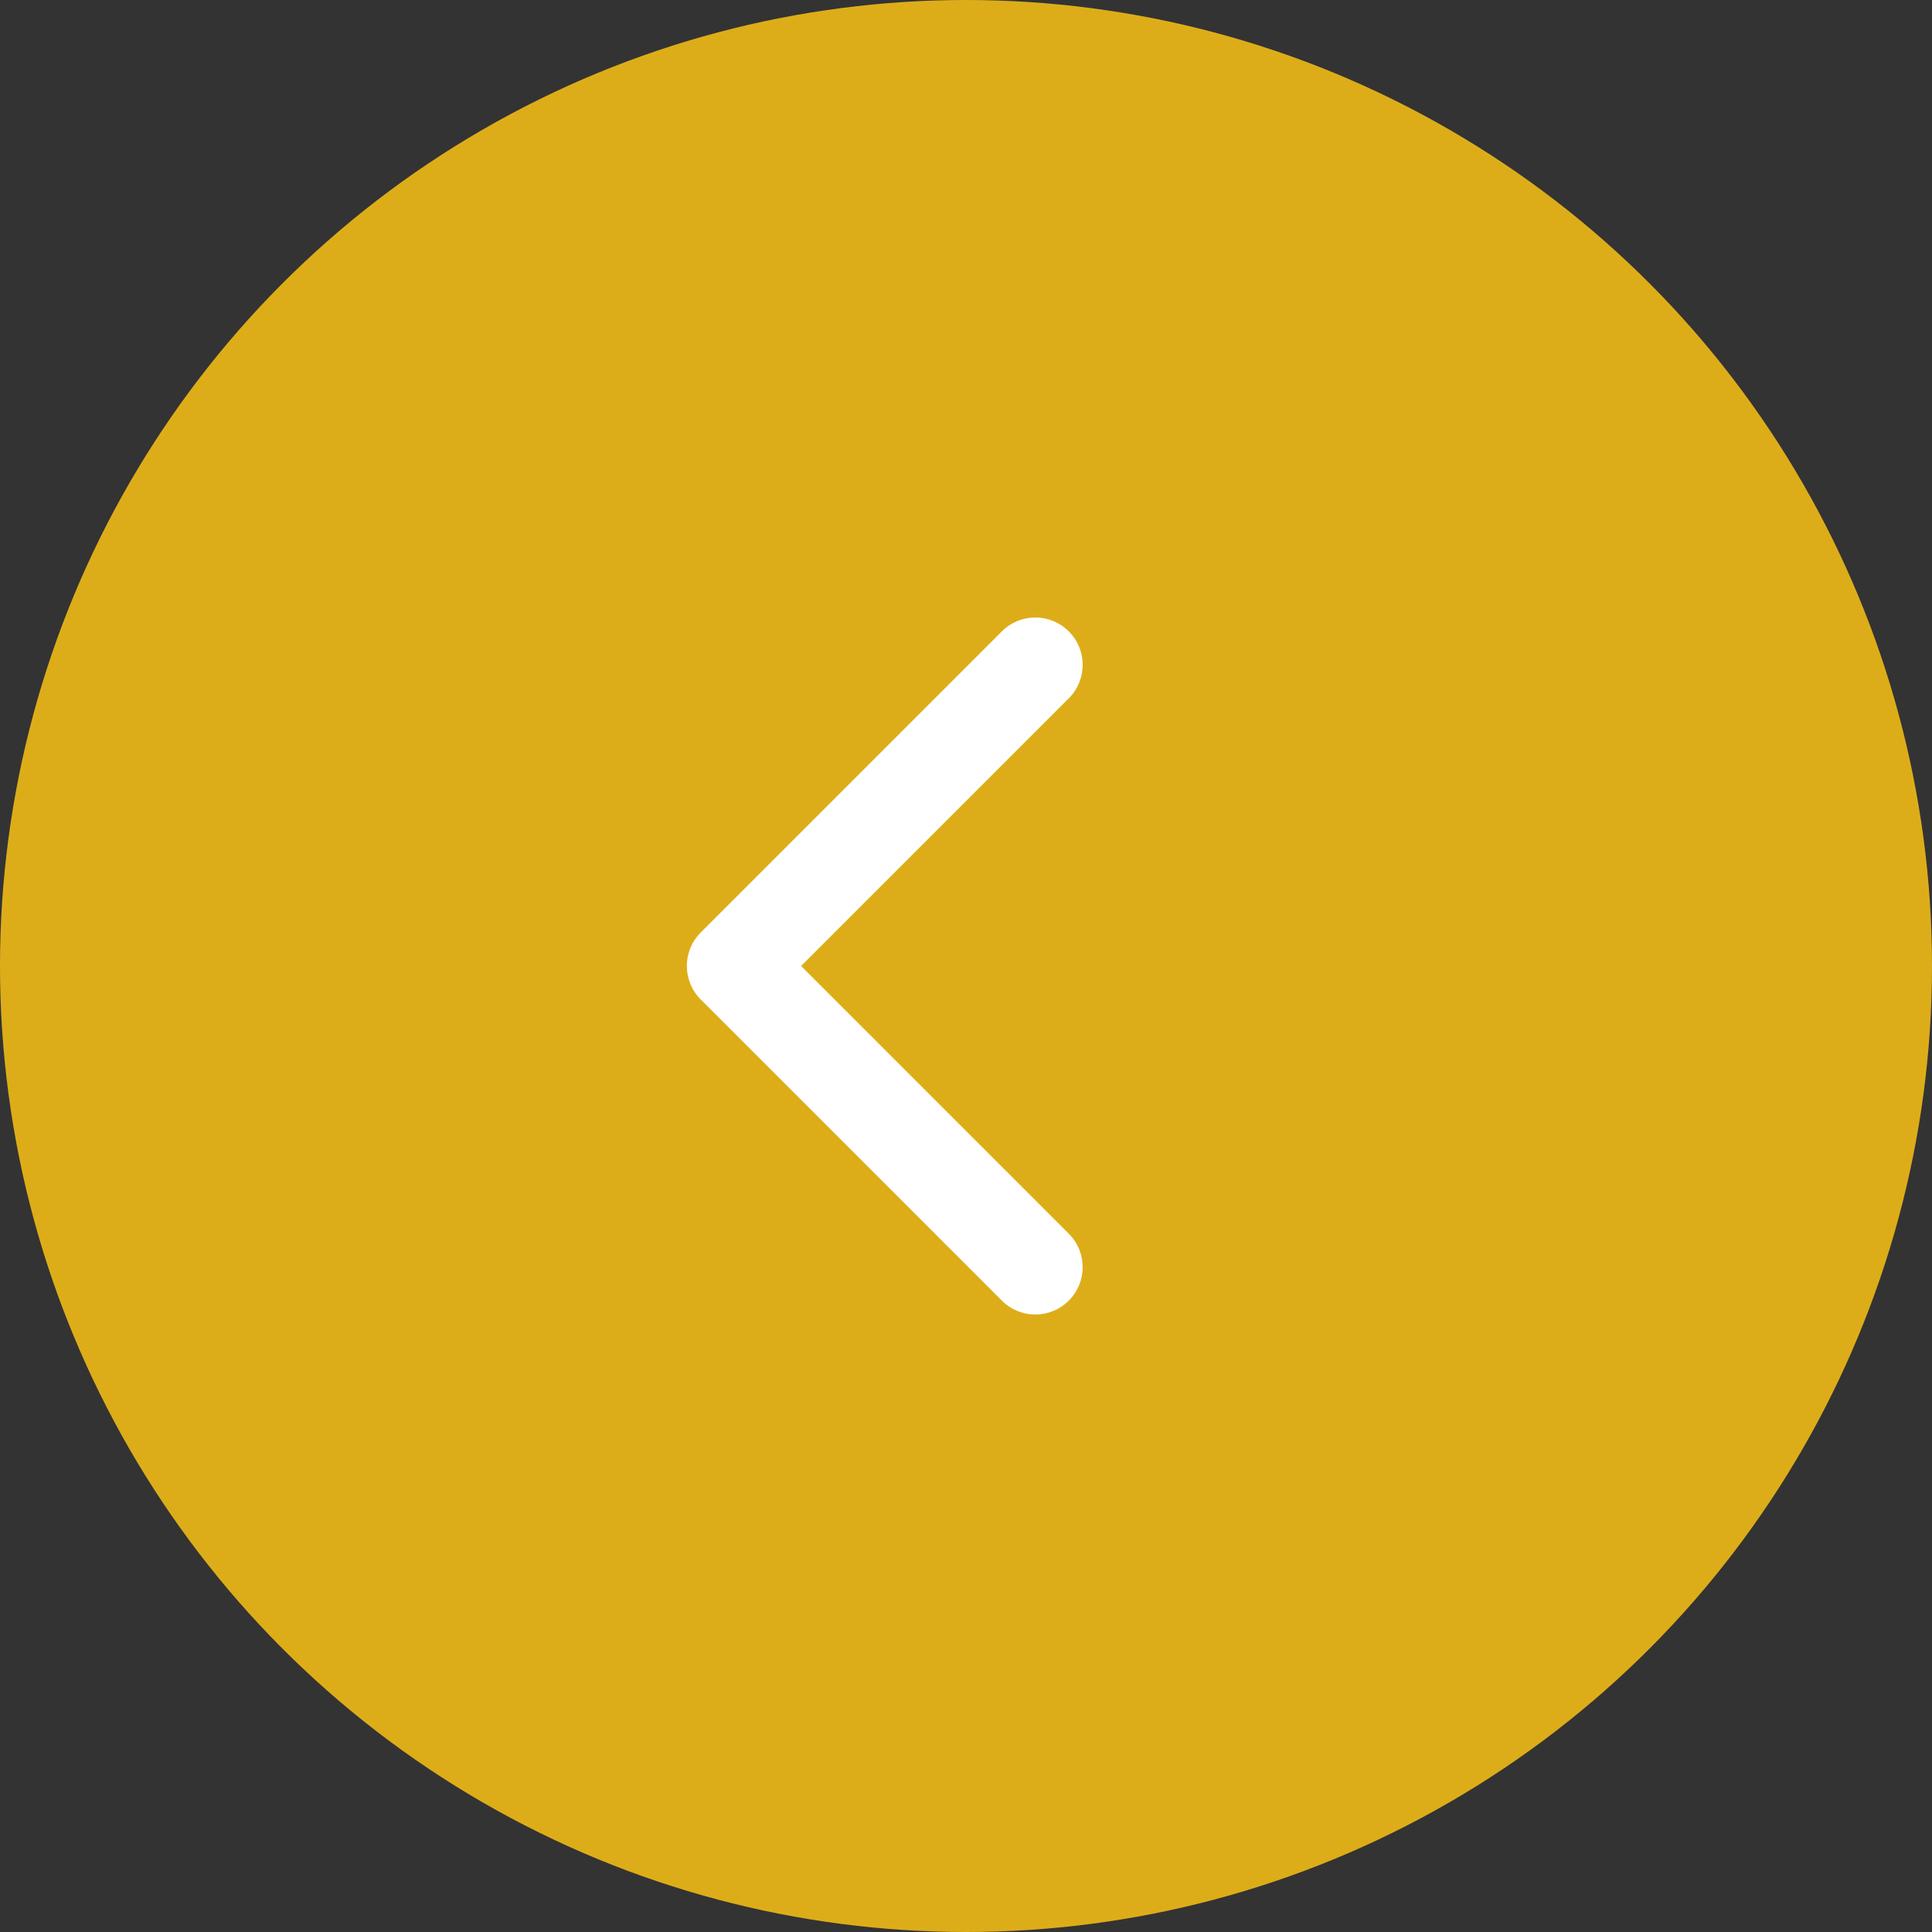 <?xml version="1.0" encoding="UTF-8"?> <svg xmlns="http://www.w3.org/2000/svg" width="50" height="50" viewBox="0 0 50 50" fill="none"><rect x="0" y="0" width="50" height="50" fill="#333333" stroke="none"/><circle cx="25" cy="25" r="25" fill="#DDAD19"></circle><path d="M18.134 24.134C17.656 24.612 17.656 25.388 18.134 25.866L25.928 33.66C26.407 34.139 27.182 34.139 27.66 33.66C28.139 33.182 28.139 32.407 27.66 31.928L20.732 25L27.66 18.072C28.139 17.593 28.139 16.818 27.66 16.34C27.182 15.861 26.407 15.861 25.928 16.34L18.134 24.134ZM19 26.225H20V23.775H19V26.225Z" fill="white"></path></svg> 
